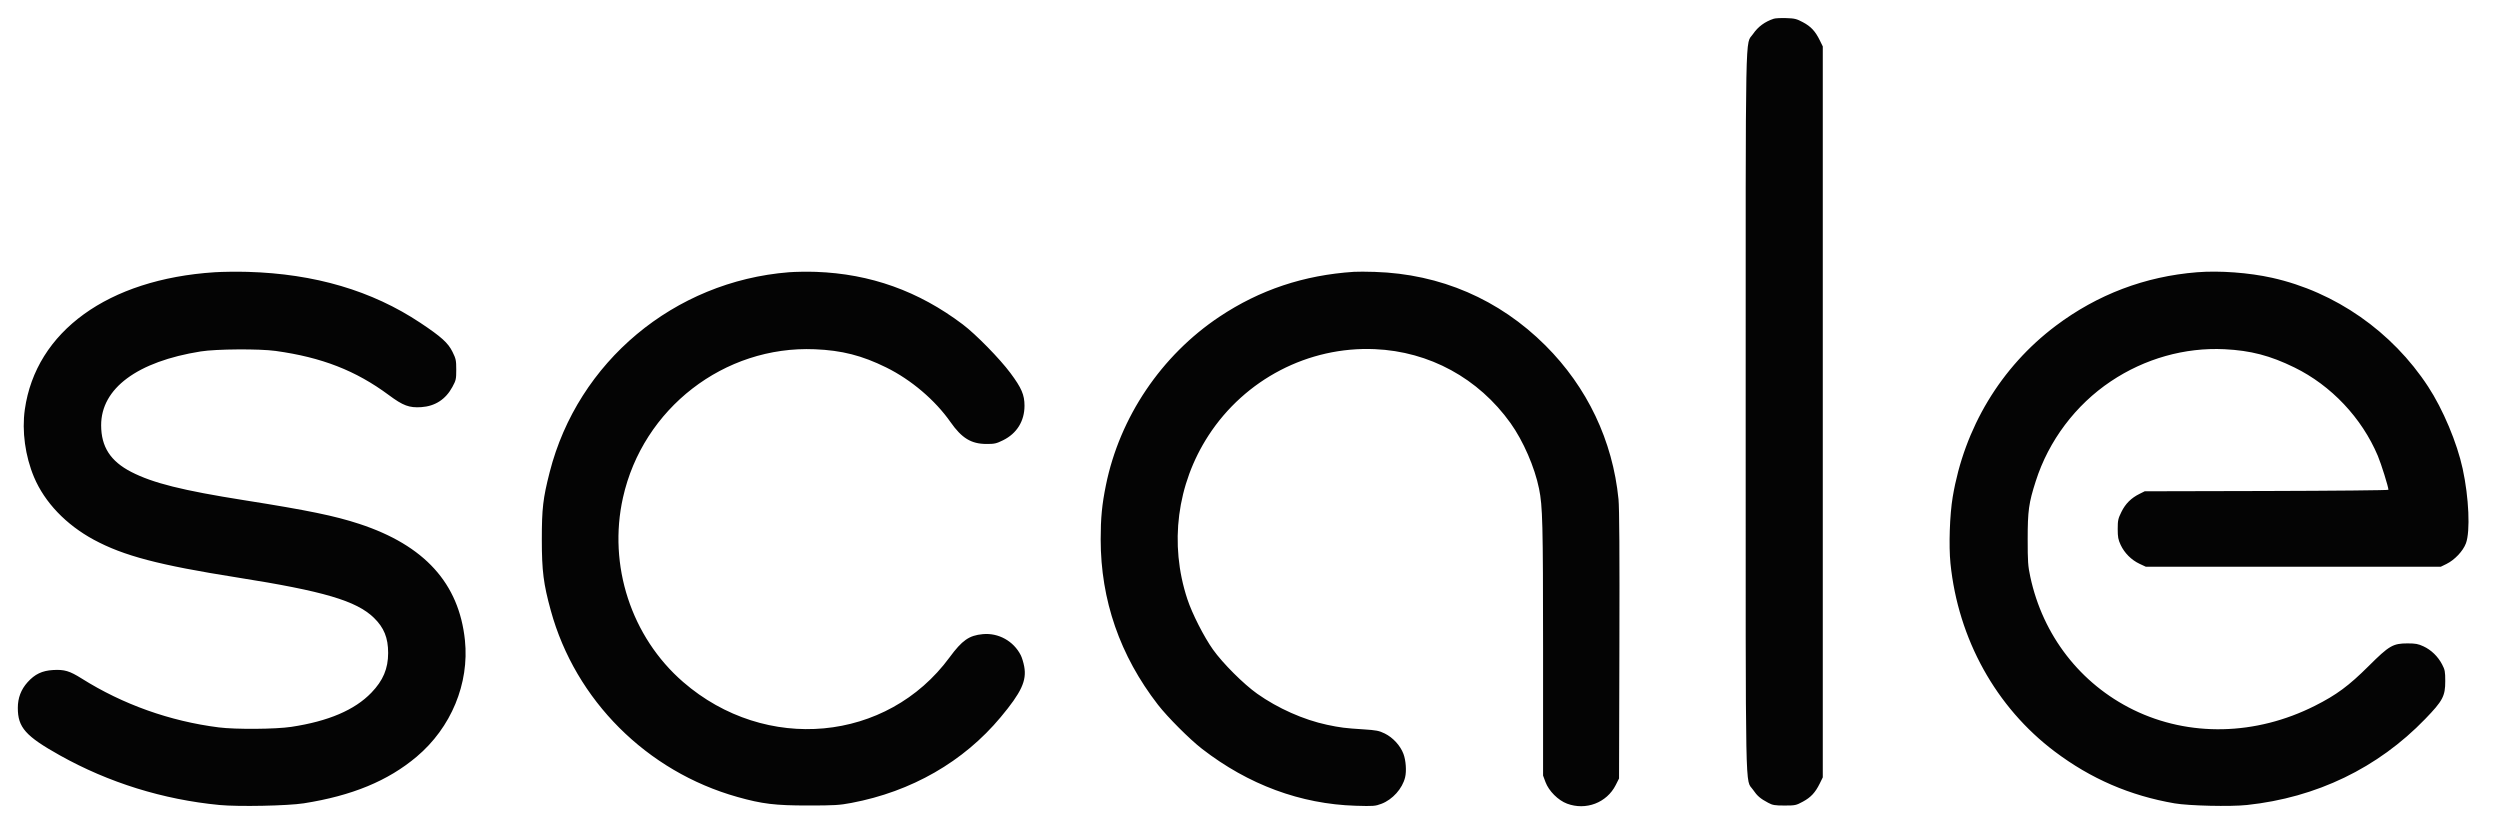 <svg width="70" height="23" viewBox="0 0 70 23" fill="none" xmlns="http://www.w3.org/2000/svg">
<path fill-rule="evenodd" clip-rule="evenodd" d="M49.667 0.524C49.418 0.605 49.224 0.748 49.085 0.952C48.862 1.277 48.879 0.405 48.879 11.533C48.879 22.661 48.862 21.789 49.085 22.114C49.202 22.286 49.29 22.362 49.511 22.479C49.632 22.544 49.695 22.555 49.967 22.555C50.266 22.555 50.292 22.549 50.481 22.446C50.705 22.325 50.827 22.193 50.953 21.939L51.038 21.766V11.533V1.3L50.953 1.127C50.827 0.872 50.705 0.741 50.481 0.622C50.306 0.528 50.249 0.514 50.014 0.507C49.867 0.502 49.71 0.51 49.667 0.524ZM6.009 7.623C3.027 7.817 1.005 9.279 0.695 11.466C0.61 12.071 0.705 12.771 0.953 13.36C1.251 14.066 1.847 14.69 2.626 15.112C3.461 15.563 4.445 15.822 6.645 16.17C9.063 16.552 9.979 16.822 10.469 17.298C10.752 17.573 10.868 17.858 10.868 18.282C10.868 18.722 10.727 19.055 10.399 19.395C9.931 19.881 9.197 20.194 8.158 20.352C7.716 20.419 6.599 20.427 6.125 20.367C4.759 20.194 3.438 19.723 2.288 18.999C1.948 18.785 1.802 18.742 1.484 18.761C1.178 18.779 0.975 18.877 0.773 19.101C0.588 19.307 0.499 19.541 0.499 19.822C0.499 20.368 0.714 20.611 1.675 21.149C3.04 21.913 4.567 22.389 6.147 22.54C6.679 22.591 8.053 22.563 8.505 22.493C9.857 22.28 10.861 21.866 11.666 21.188C12.632 20.374 13.144 19.139 13.018 17.926C12.852 16.333 11.886 15.269 10.061 14.669C9.371 14.443 8.621 14.288 6.85 14.008C5.111 13.733 4.281 13.526 3.675 13.214C3.094 12.915 2.833 12.511 2.832 11.909C2.83 10.875 3.843 10.123 5.621 9.84C6.053 9.771 7.264 9.763 7.717 9.826C9.01 10.005 9.962 10.376 10.887 11.062C11.288 11.36 11.457 11.422 11.796 11.4C12.183 11.374 12.479 11.182 12.667 10.834C12.768 10.649 12.775 10.614 12.775 10.35C12.775 10.092 12.766 10.046 12.67 9.852C12.547 9.601 12.357 9.43 11.771 9.04C10.416 8.138 8.811 7.665 6.929 7.612C6.643 7.604 6.229 7.609 6.009 7.623ZM22.089 7.623C18.875 7.878 16.18 10.13 15.391 13.22C15.203 13.958 15.171 14.236 15.171 15.112C15.172 15.993 15.217 16.347 15.422 17.094C16.11 19.604 18.11 21.602 20.648 22.315C21.345 22.511 21.703 22.554 22.625 22.554C23.36 22.554 23.505 22.545 23.838 22.482C25.523 22.164 26.979 21.328 28.018 20.082C28.599 19.386 28.751 19.06 28.678 18.663C28.658 18.553 28.614 18.409 28.581 18.345C28.38 17.95 27.957 17.715 27.519 17.756C27.134 17.792 26.941 17.927 26.589 18.405C24.839 20.785 21.437 21.099 19.127 19.095C17.675 17.835 17.02 15.829 17.443 13.934C18 11.437 20.278 9.674 22.814 9.779C23.573 9.81 24.136 9.954 24.815 10.289C25.515 10.635 26.183 11.203 26.614 11.818C26.93 12.269 27.194 12.43 27.621 12.431C27.844 12.432 27.898 12.42 28.084 12.328C28.471 12.138 28.686 11.791 28.686 11.36C28.686 11.056 28.604 10.864 28.292 10.445C27.993 10.043 27.323 9.359 26.957 9.083C25.72 8.149 24.371 7.667 22.845 7.612C22.611 7.604 22.271 7.609 22.089 7.623ZM37.911 7.611C36.509 7.703 35.275 8.115 34.145 8.868C32.519 9.951 31.352 11.682 30.966 13.583C30.855 14.126 30.819 14.502 30.819 15.104C30.819 16.802 31.358 18.358 32.422 19.732C32.688 20.076 33.312 20.701 33.656 20.967C34.952 21.971 36.417 22.514 37.958 22.561C38.459 22.576 38.506 22.572 38.681 22.506C38.992 22.388 39.267 22.081 39.343 21.766C39.386 21.59 39.365 21.291 39.297 21.11C39.21 20.877 39.003 20.651 38.773 20.538C38.613 20.46 38.536 20.445 38.179 20.422C37.663 20.39 37.526 20.372 37.157 20.294C36.503 20.155 35.778 19.833 35.201 19.424C34.819 19.153 34.237 18.572 33.963 18.187C33.71 17.83 33.379 17.181 33.246 16.776C32.736 15.231 32.952 13.559 33.837 12.195C34.861 10.619 36.636 9.697 38.494 9.776C40.023 9.841 41.396 10.59 42.295 11.847C42.651 12.346 42.971 13.081 43.093 13.682C43.194 14.176 43.205 14.649 43.206 18.178L43.206 21.716L43.274 21.899C43.367 22.148 43.628 22.409 43.877 22.502C44.406 22.7 44.99 22.477 45.24 21.982L45.333 21.798L45.343 18.061C45.35 15.513 45.342 14.214 45.318 13.977C45.155 12.337 44.444 10.843 43.271 9.672C41.975 8.38 40.331 7.671 38.494 7.613C38.269 7.605 38.006 7.605 37.911 7.611ZM61.518 7.623C60.063 7.739 58.73 8.244 57.562 9.122C56.024 10.279 55 11.98 54.676 13.914C54.592 14.411 54.563 15.28 54.613 15.775C54.828 17.892 55.888 19.805 57.534 21.044C58.545 21.806 59.638 22.278 60.888 22.494C61.29 22.563 62.45 22.59 62.915 22.54C64.862 22.333 66.58 21.504 67.905 20.132C68.399 19.621 68.468 19.491 68.467 19.07C68.467 18.804 68.457 18.752 68.379 18.604C68.263 18.381 68.075 18.199 67.858 18.098C67.71 18.029 67.635 18.015 67.412 18.015C67.004 18.015 66.898 18.076 66.324 18.648C65.768 19.202 65.422 19.458 64.816 19.763C63.162 20.597 61.296 20.638 59.737 19.876C58.251 19.149 57.199 17.792 56.848 16.149C56.783 15.848 56.775 15.721 56.775 15.097C56.775 14.303 56.805 14.083 57.001 13.473C57.362 12.34 58.117 11.337 59.104 10.677C60.055 10.04 61.177 9.724 62.287 9.778C63.023 9.815 63.563 9.956 64.244 10.289C65.274 10.793 66.131 11.702 66.579 12.763C66.675 12.992 66.876 13.635 66.876 13.714C66.876 13.728 65.341 13.743 63.464 13.748L60.052 13.756L59.908 13.828C59.674 13.943 59.513 14.103 59.4 14.333C59.307 14.521 59.296 14.572 59.296 14.812C59.296 15.037 59.309 15.11 59.379 15.259C59.486 15.486 59.679 15.679 59.906 15.786L60.084 15.869H64.213H68.341L68.499 15.792C68.732 15.677 68.964 15.431 69.046 15.213C69.171 14.879 69.13 13.931 68.955 13.126C68.798 12.399 68.403 11.458 67.987 10.824C66.978 9.281 65.388 8.173 63.617 7.778C62.971 7.634 62.148 7.573 61.518 7.623Z" fill="#040404"/>
</svg>
